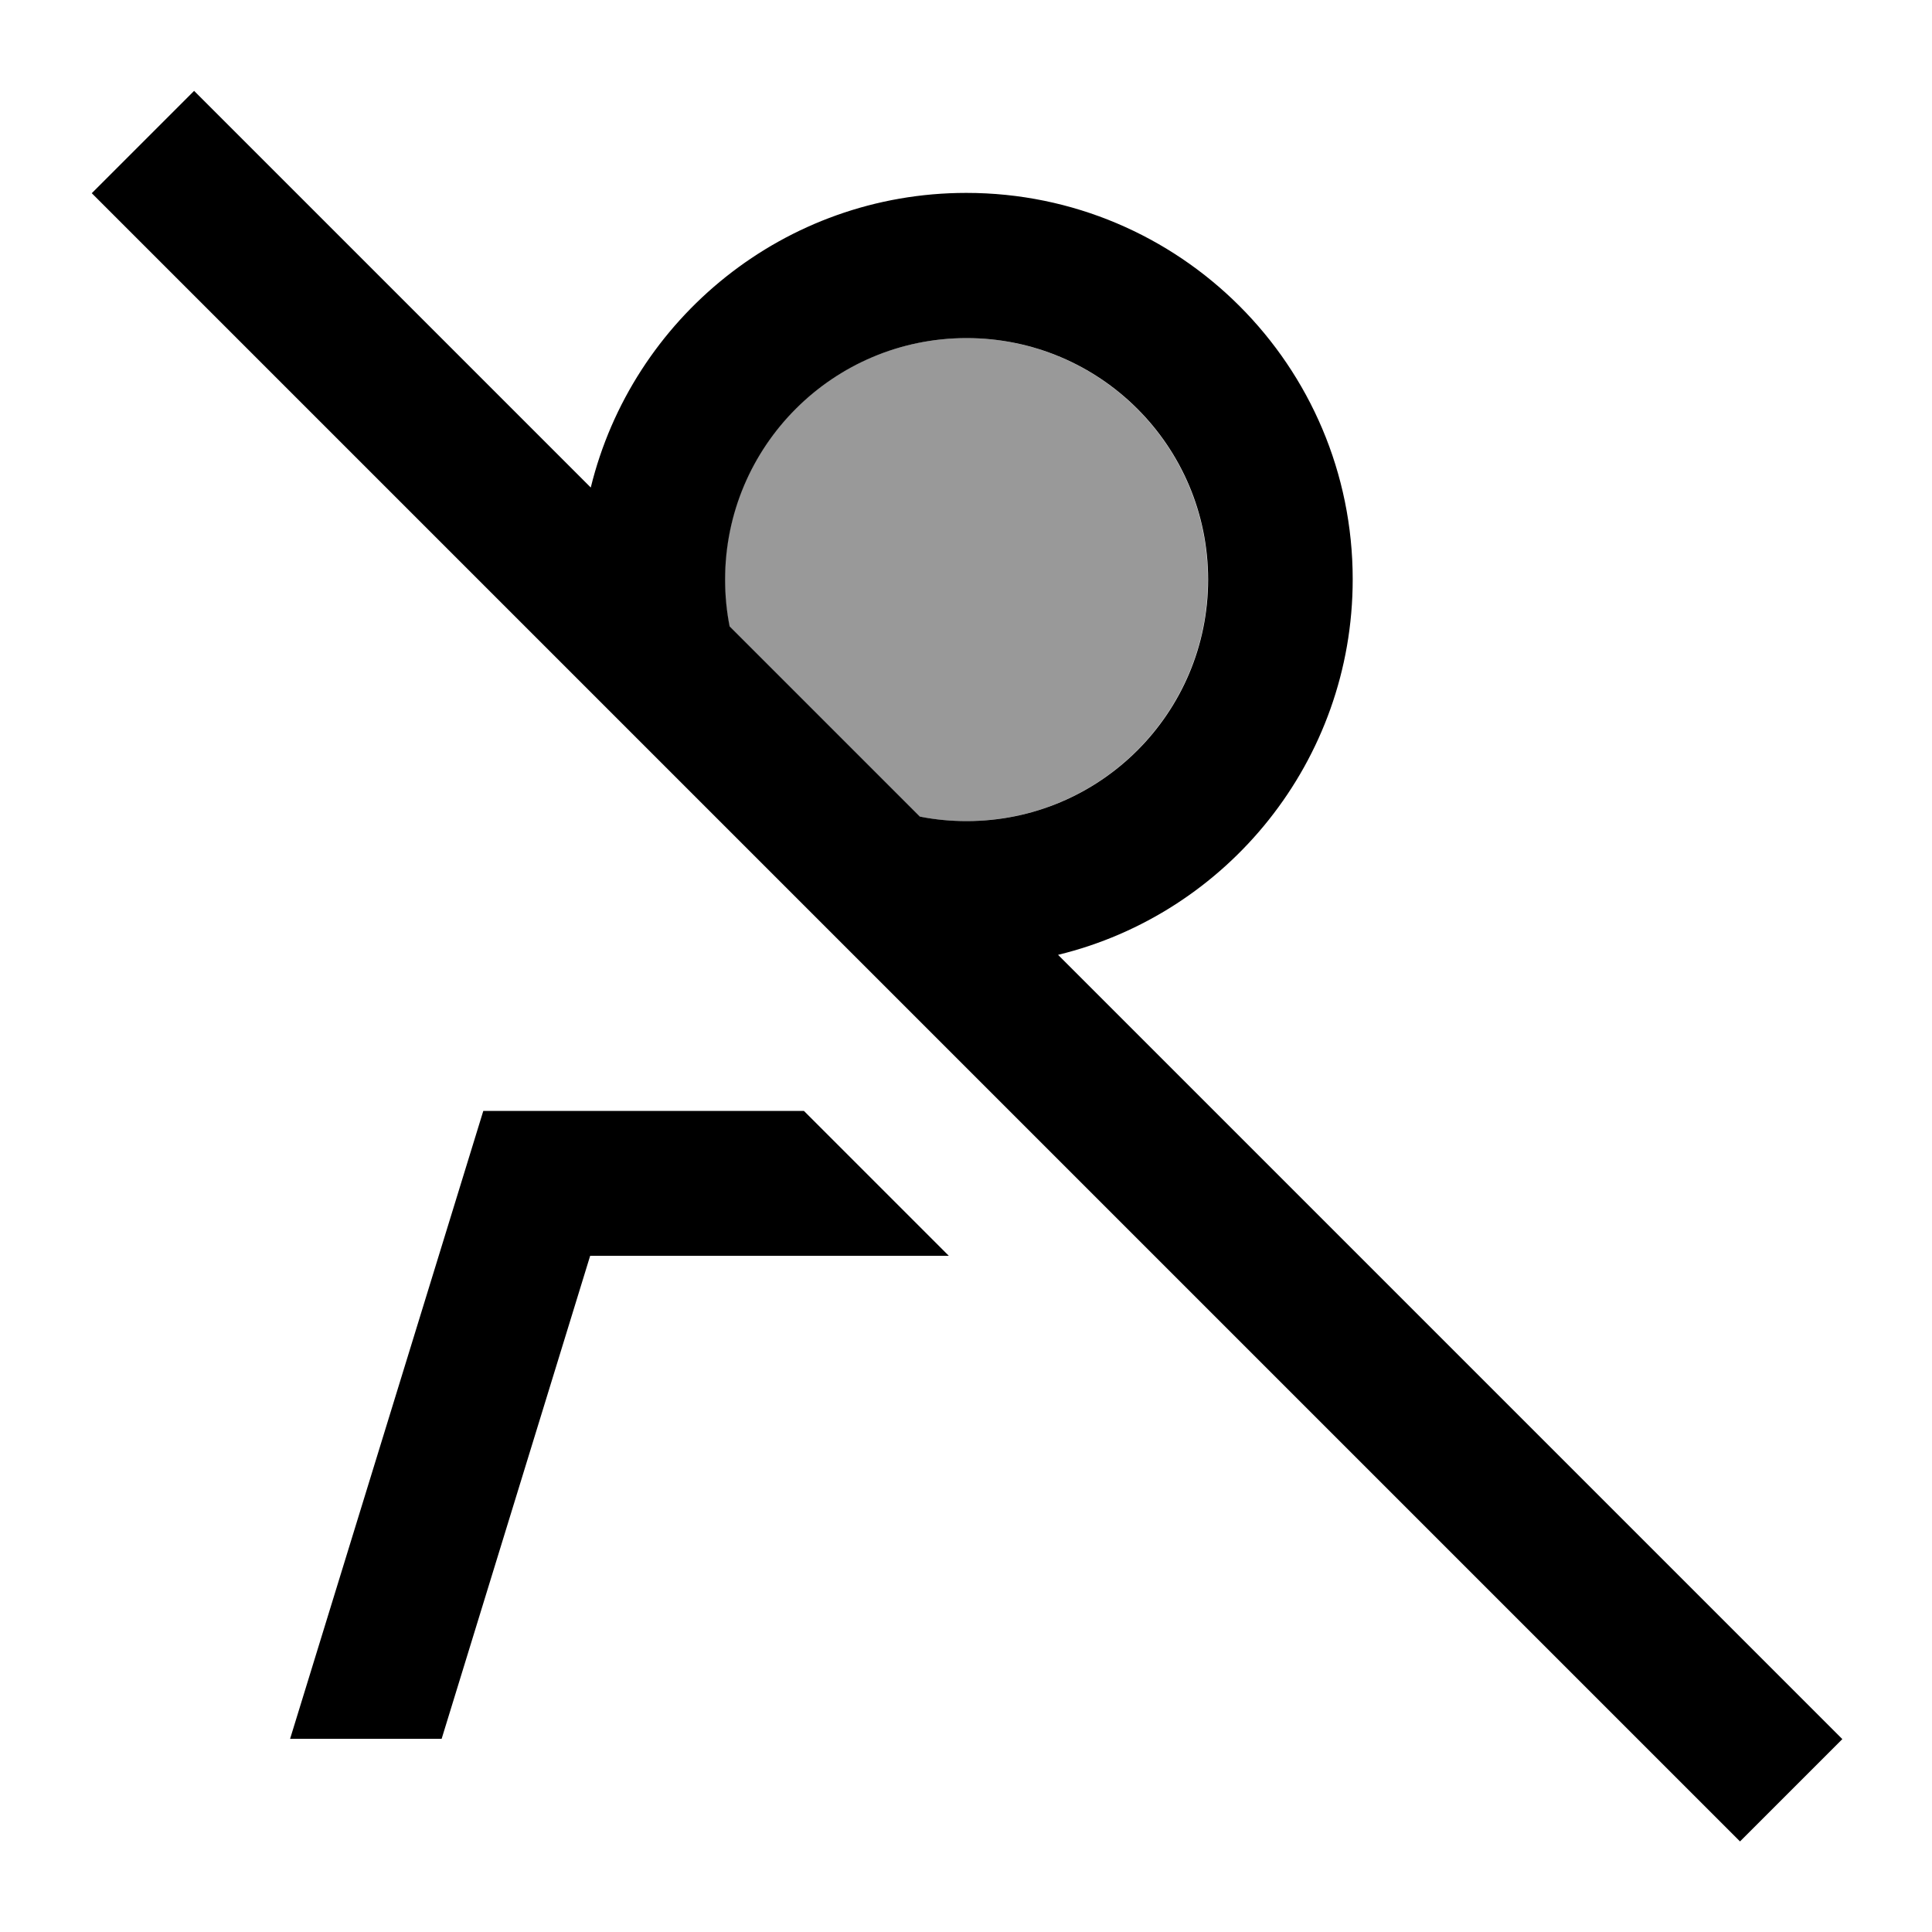 <svg xmlns="http://www.w3.org/2000/svg" viewBox="0 0 640 640"><!--! Font Awesome Pro 7.1.0 by @fontawesome - https://fontawesome.com License - https://fontawesome.com/license (Commercial License) Copyright 2025 Fonticons, Inc. --><path opacity=".4" fill="currentColor" d="M240.1 192C240.1 197.3 240.6 202.5 241.6 207.5L304.6 270.5C309.6 271.5 314.8 272 320.1 272C364.3 272 400.1 236.2 400.1 192C400.1 147.8 364.3 112 320.1 112C275.9 112 240.1 147.8 240.1 192z"/><path fill="currentColor" d="M81.3 47.1L64.3 30.1L30.4 64L47.4 81L559.4 593L576.4 610L610.3 576.1L593.3 559.1L350.5 316.3C406.5 302.7 448.1 252.1 448.1 191.9C448.1 121.2 390.8 63.9 320.1 63.9C259.9 63.9 209.4 105.5 195.7 161.5L81.3 47.1zM304.7 270.5L241.7 207.5C240.7 202.5 240.2 197.3 240.2 192C240.2 147.8 276 112 320.2 112C364.4 112 400.2 147.8 400.2 192C400.2 236.2 364.4 272 320.2 272C314.9 272 309.7 271.5 304.7 270.5zM314.3 416L266.3 368L160.1 368L96.1 576L146.3 576L195.5 416L314.2 416z"/></svg>